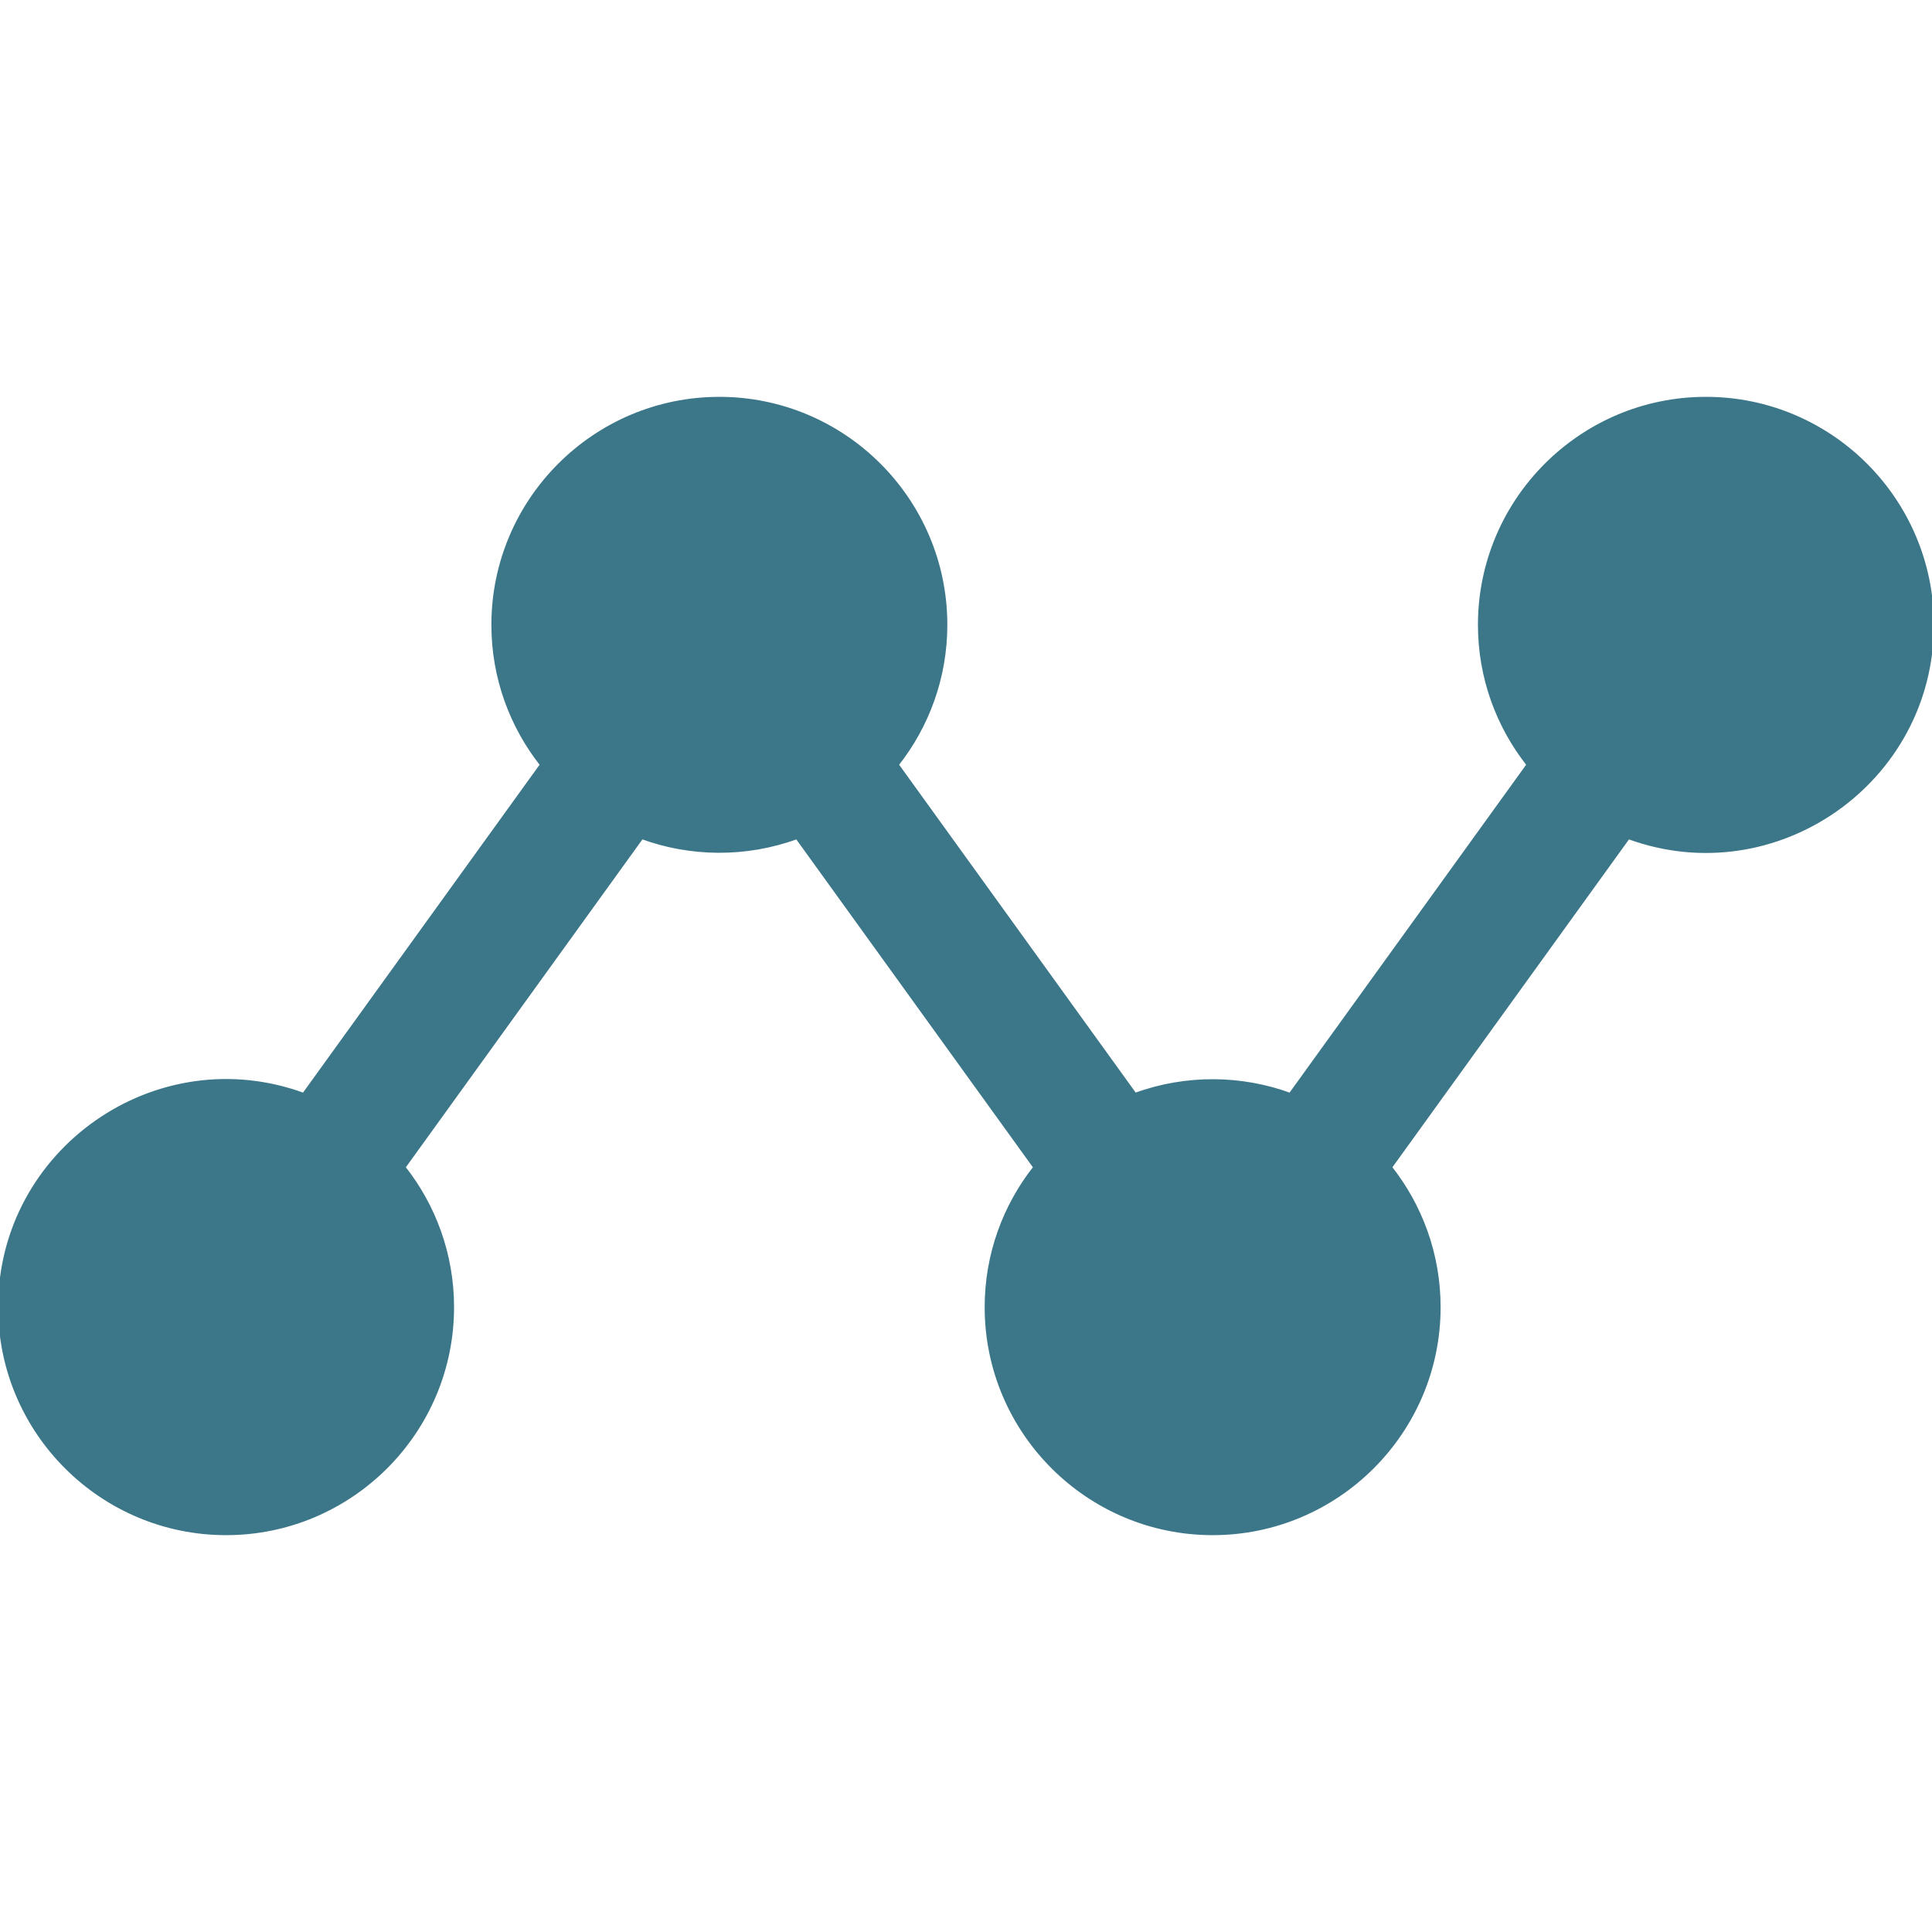 <?xml version="1.0" encoding="UTF-8"?> <svg xmlns="http://www.w3.org/2000/svg" xmlns:xlink="http://www.w3.org/1999/xlink" fill="#3c7789" height="75px" width="75px" version="1.1" id="Layer_1" viewBox="0 0 512 512" xml:space="preserve" stroke="#3c7789"> <g id="SVGRepo_bgCarrier" stroke-width="0"></g> <g id="SVGRepo_tracerCarrier" stroke-linecap="round" stroke-linejoin="round"></g> <g id="SVGRepo_iconCarrier"> <g> <g> <path d="M452.085,105.668c-33.037,0-59.915,26.878-59.915,59.915c0,13.988,4.831,26.861,12.896,37.068l-63.126,87.492 c-12.902-4.733-27.585-4.978-41.155,0l-63.126-87.492c8.063-10.206,12.895-23.079,12.895-37.068 c0-33.037-26.878-59.915-59.915-59.915s-59.915,26.878-59.915,59.915c0,13.988,4.831,26.861,12.896,37.068l-63.126,87.492 C41.526,275.849,0,304.845,0,346.417c0,33.037,26.878,59.915,59.915,59.915c33.037,0,59.915-26.878,59.915-59.915 c0-13.989-4.831-26.862-12.896-37.068l63.126-87.492c12.902,4.733,27.585,4.978,41.155,0l63.126,87.492 c-8.063,10.206-12.895,23.079-12.895,37.068c0,33.037,26.878,59.915,59.915,59.915c33.037,0,59.915-26.878,59.915-59.915 c0-13.989-4.831-26.862-12.896-37.068l63.126-87.492C470.474,236.151,512,207.155,512,165.583 C512,132.546,485.122,105.668,452.085,105.668z"></path> </g> </g> </g> </svg> 